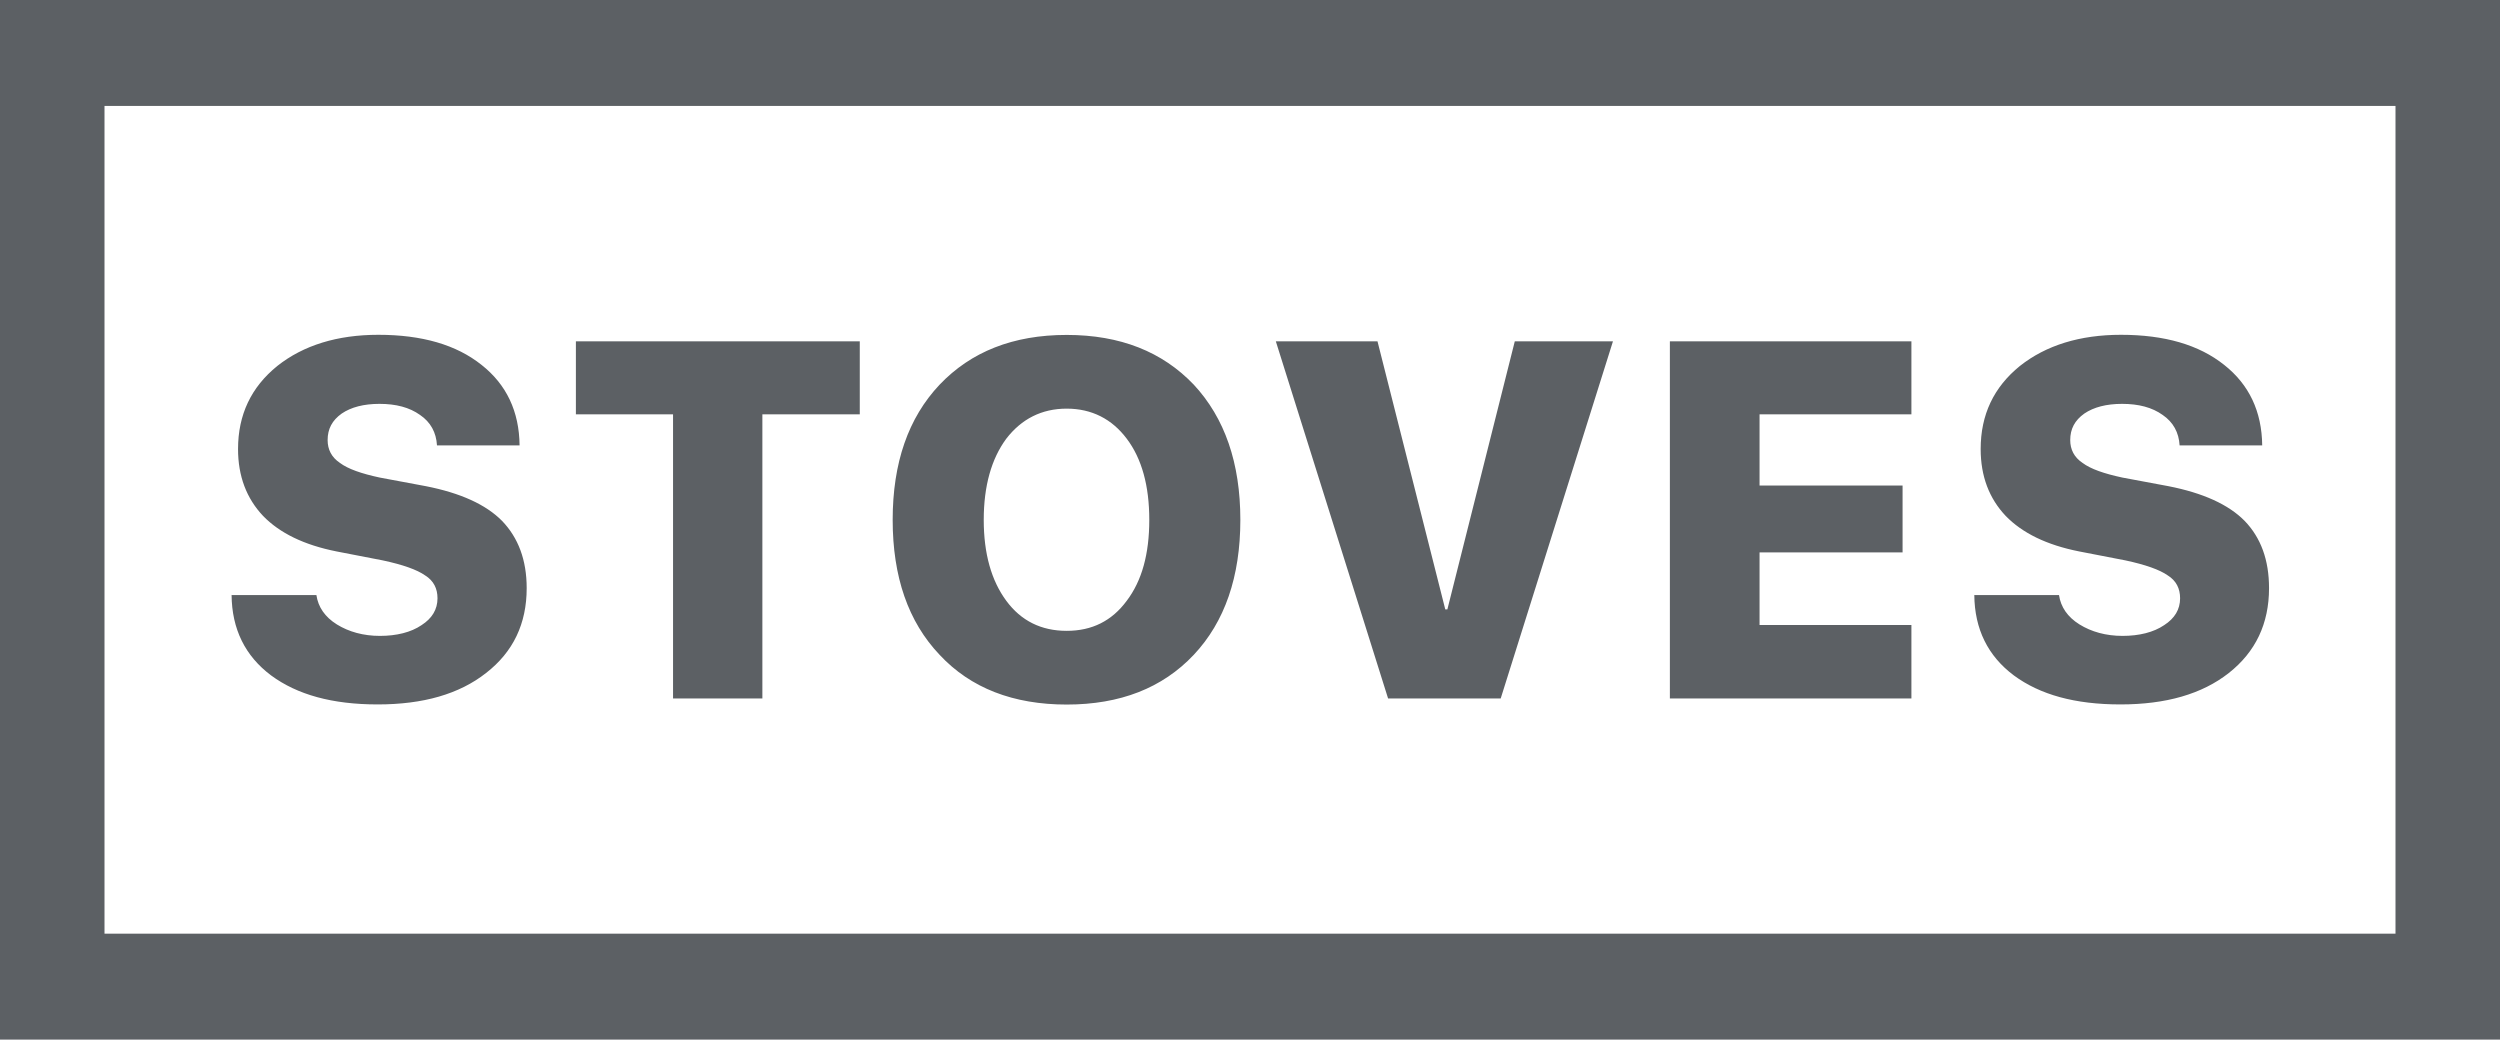 <?xml version="1.0" encoding="UTF-8"?>
<svg xmlns="http://www.w3.org/2000/svg" width="101" height="42" viewBox="0 0 101 42" fill="none">
  <g id="a" clip-path="url(#clip0_116_178)">
    <path id="Vector" fill-rule="evenodd" clip-rule="evenodd" d="M0 0H101V42H0V0ZM4.222 4.279H96.778V37.721H4.222V4.279ZM9.346 24.042H12.783C12.853 24.522 13.125 24.925 13.608 25.226C14.091 25.526 14.68 25.69 15.35 25.69C16.019 25.69 16.603 25.547 17.03 25.256C17.458 24.981 17.675 24.619 17.675 24.17C17.675 23.777 17.519 23.461 17.176 23.247C16.849 23.017 16.276 22.813 15.465 22.64L13.598 22.278C12.285 22.017 11.303 21.538 10.629 20.844C9.96 20.136 9.617 19.238 9.617 18.141C9.617 16.754 10.146 15.642 11.203 14.785C12.259 13.949 13.628 13.526 15.284 13.526C17.051 13.526 18.435 13.929 19.451 14.739C20.463 15.535 20.976 16.622 20.991 17.993H17.654C17.624 17.473 17.398 17.055 16.97 16.764C16.542 16.458 15.999 16.316 15.329 16.316C14.7 16.316 14.187 16.448 13.805 16.708C13.417 16.984 13.236 17.33 13.236 17.779C13.236 18.157 13.392 18.473 13.734 18.702C14.061 18.947 14.605 19.136 15.345 19.294L17.202 19.641C18.601 19.916 19.627 20.38 20.282 21.043C20.936 21.722 21.278 22.619 21.278 23.762C21.278 25.195 20.735 26.337 19.637 27.189C18.555 28.041 17.096 28.459 15.259 28.459C13.422 28.459 12.008 28.066 10.951 27.286C9.909 26.506 9.366 25.419 9.356 24.032L9.346 24.042ZM30.8 28.219H27.191V16.739H23.266V13.791H34.735V16.739H30.8V28.219ZM37.961 15.54C39.229 14.209 40.93 13.531 43.094 13.531C45.258 13.531 46.959 14.209 48.228 15.54C49.481 16.887 50.11 18.707 50.11 21.003C50.11 23.298 49.481 25.123 48.228 26.455C46.959 27.801 45.248 28.464 43.094 28.464C40.941 28.464 39.214 27.801 37.961 26.455C36.693 25.123 36.064 23.303 36.064 21.003C36.064 18.702 36.693 16.882 37.961 15.54ZM45.52 17.723C44.921 16.927 44.106 16.509 43.094 16.509C42.083 16.509 41.268 16.927 40.654 17.723C40.055 18.534 39.743 19.631 39.743 21.003C39.743 22.375 40.055 23.461 40.654 24.272C41.252 25.083 42.068 25.486 43.094 25.486C44.121 25.486 44.921 25.083 45.52 24.272C46.134 23.461 46.431 22.38 46.431 21.003C46.431 19.625 46.129 18.529 45.52 17.723ZM60.628 28.219H56.079L51.544 13.791H55.651L58.389 24.619H58.474L61.197 13.791H65.163L60.628 28.219ZM77.221 25.256V28.219H67.463V13.791H77.221V16.739H71.086V19.615H76.864V22.318H71.086V25.251H77.221V25.256ZM79.747 24.042H83.184C83.255 24.522 83.527 24.925 84.01 25.226C84.493 25.526 85.082 25.69 85.751 25.69C86.42 25.69 87.004 25.547 87.432 25.256C87.86 24.981 88.076 24.619 88.076 24.17C88.076 23.777 87.92 23.461 87.578 23.247C87.251 23.017 86.677 22.813 85.867 22.64L84 22.278C82.686 22.017 81.705 21.538 81.031 20.844C80.361 20.136 80.019 19.238 80.019 18.141C80.019 16.754 80.547 15.642 81.604 14.785C82.661 13.949 84.03 13.526 85.686 13.526C87.452 13.526 88.836 13.929 89.853 14.739C90.864 15.535 91.378 16.622 91.393 17.993H88.056C88.026 17.473 87.799 17.055 87.372 16.764C86.944 16.458 86.4 16.316 85.731 16.316C85.102 16.316 84.589 16.448 84.206 16.708C83.819 16.984 83.637 17.33 83.637 17.779C83.637 18.157 83.793 18.473 84.136 18.702C84.463 18.947 85.006 19.136 85.746 19.294L87.603 19.641C89.002 19.916 90.029 20.38 90.683 21.043C91.337 21.722 91.669 22.619 91.669 23.762C91.669 25.195 91.126 26.337 90.044 27.189C88.962 28.041 87.502 28.459 85.666 28.459C83.829 28.459 82.415 28.066 81.358 27.286C80.316 26.506 79.772 25.419 79.762 24.032L79.747 24.042Z" fill="#5C6064"></path>
  </g>
  <defs>
    <clipPath id="clip0_116_178">
      <rect width="101" height="42" fill="white"></rect>
    </clipPath>
  </defs>
</svg>
